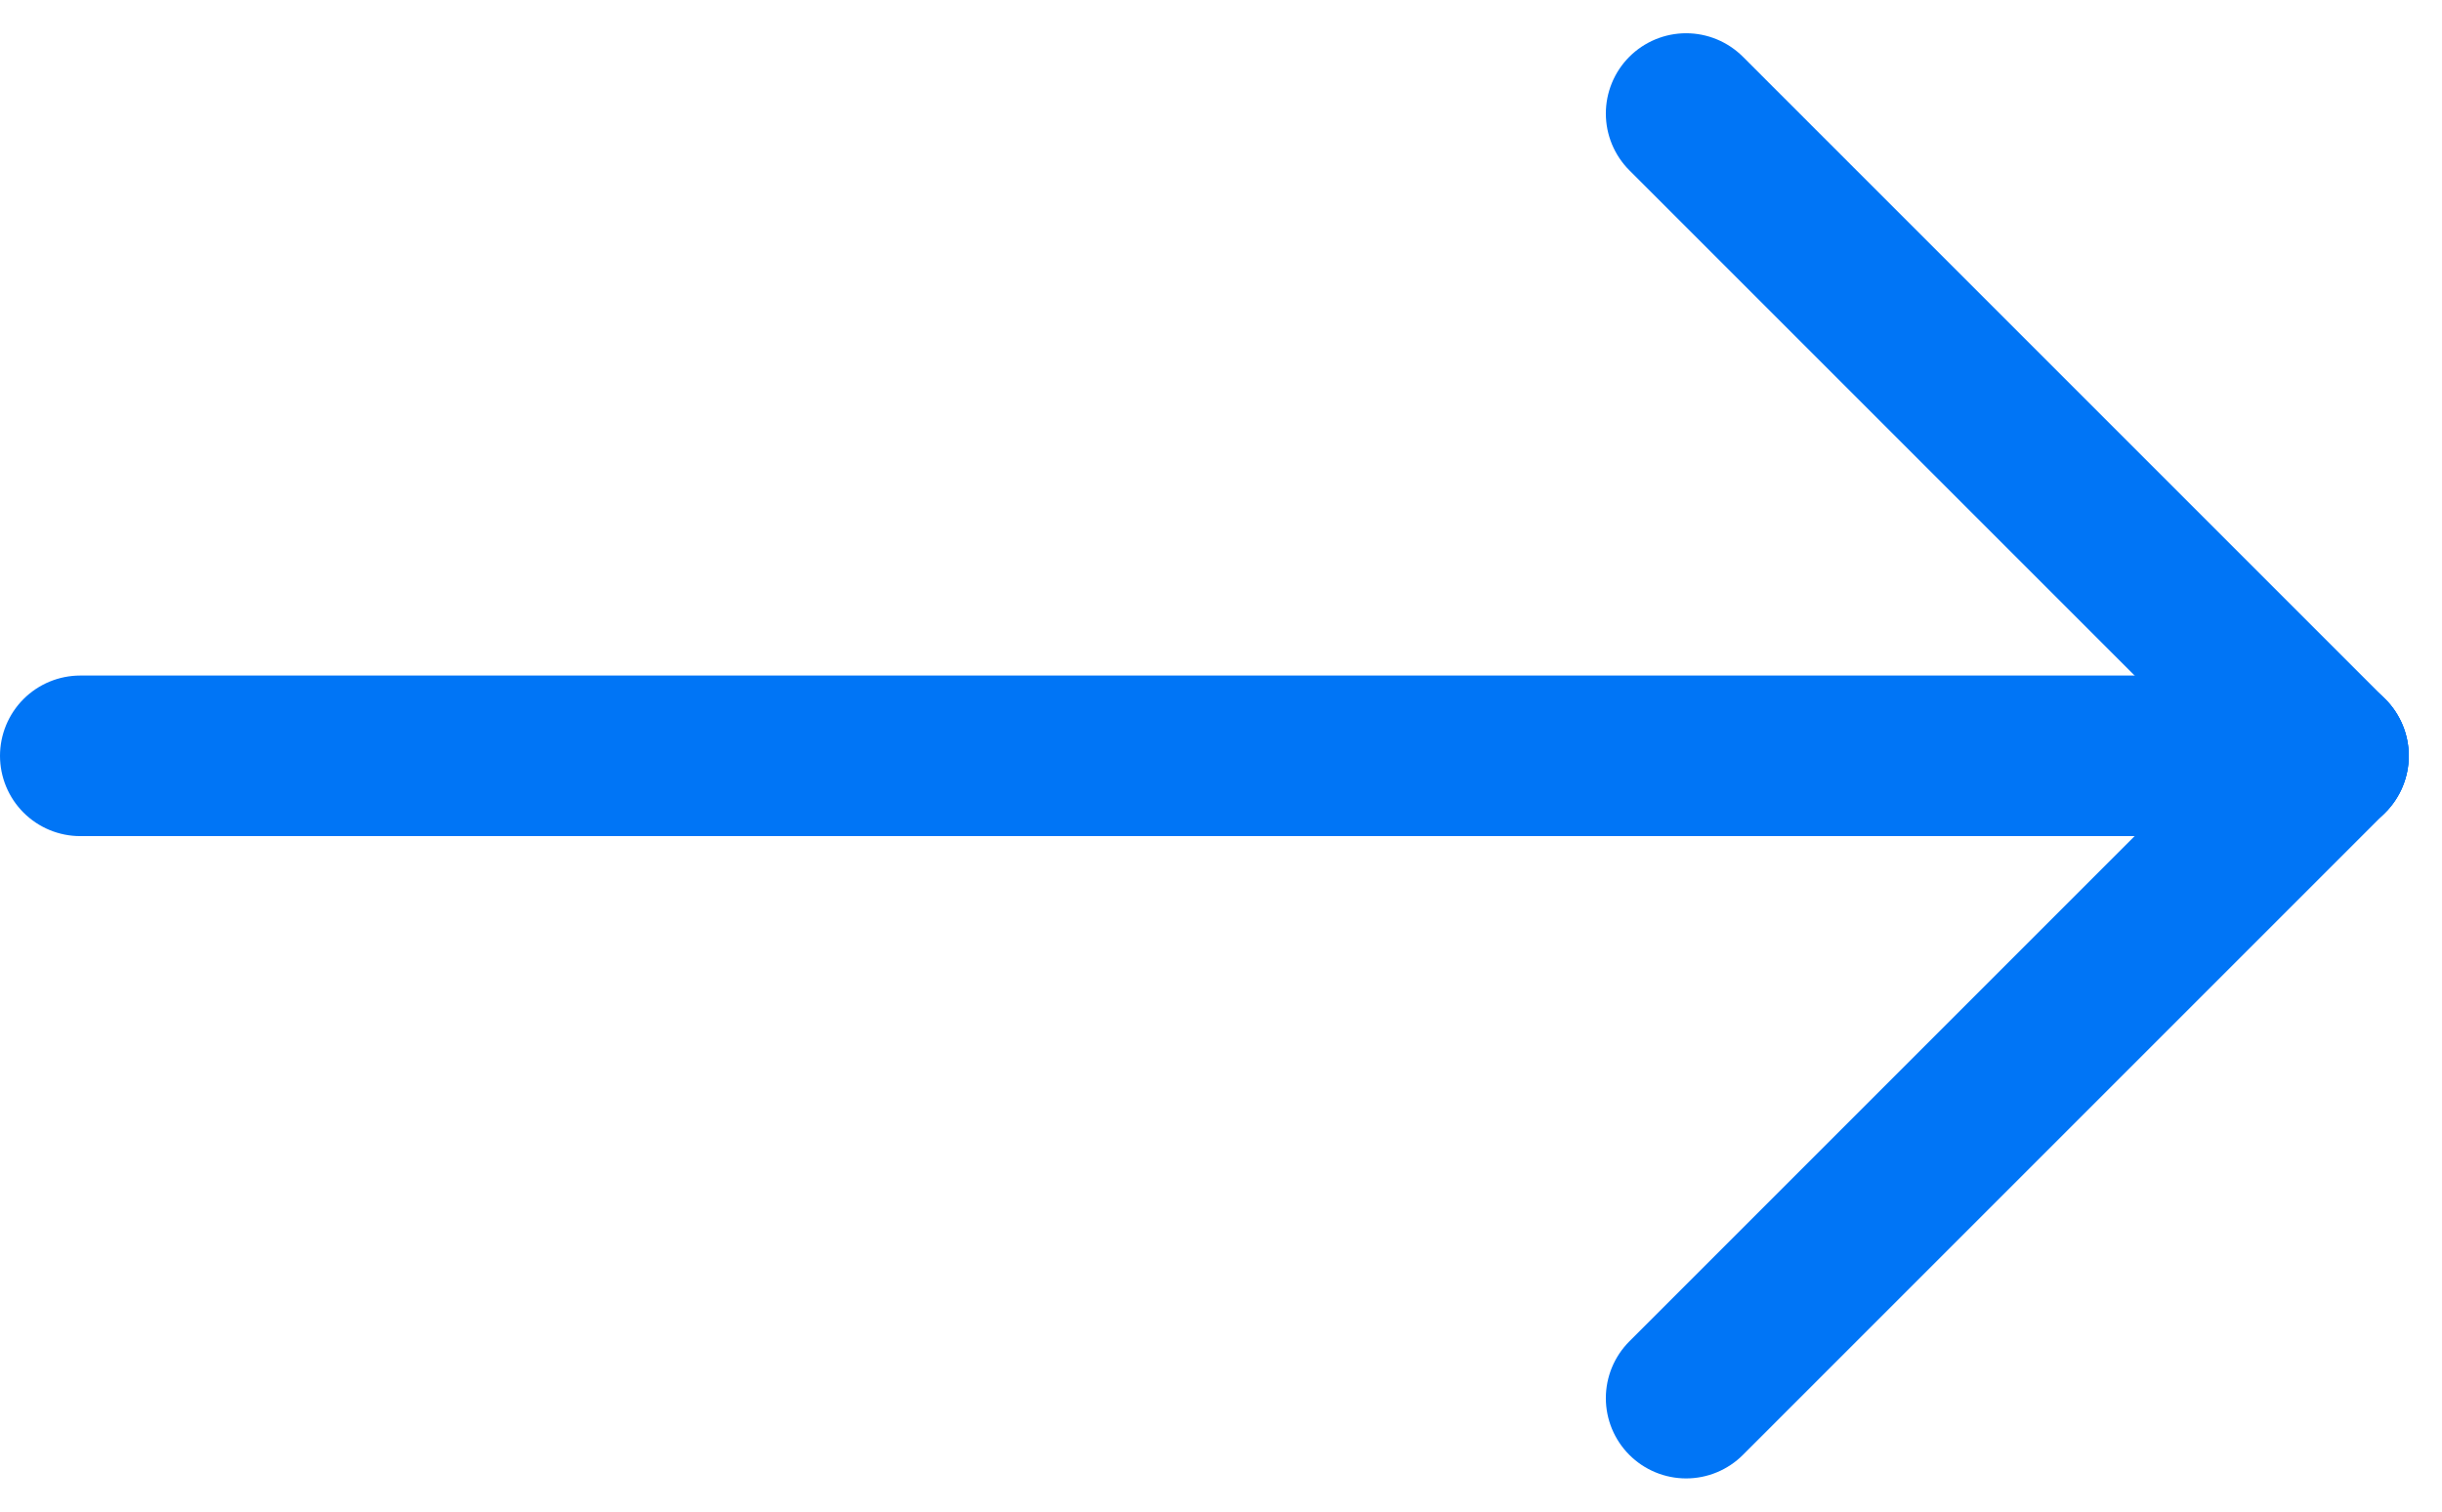 <svg xmlns="http://www.w3.org/2000/svg" width="15.207" height="9.414" viewBox="0 0 15.207 9.414">
  <g id="Group_269" data-name="Group 269" transform="translate(-4.5 0.707)">
    <line id="Line_20" data-name="Line 20" x2="14" transform="translate(5 4)" fill="none" stroke="#0075f6" stroke-linecap="round" stroke-linejoin="round" stroke-width="1"/>
    <line id="Line_21" data-name="Line 21" y1="4" x2="4" transform="translate(15 4)" fill="none" stroke="#0075f6" stroke-linecap="round" stroke-linejoin="round" stroke-width="1"/>
    <line id="Line_22" data-name="Line 22" x2="4" y2="4" transform="translate(15)" fill="none" stroke="#0075f6" stroke-linecap="round" stroke-linejoin="round" stroke-width="1"/>
  </g>
</svg>
